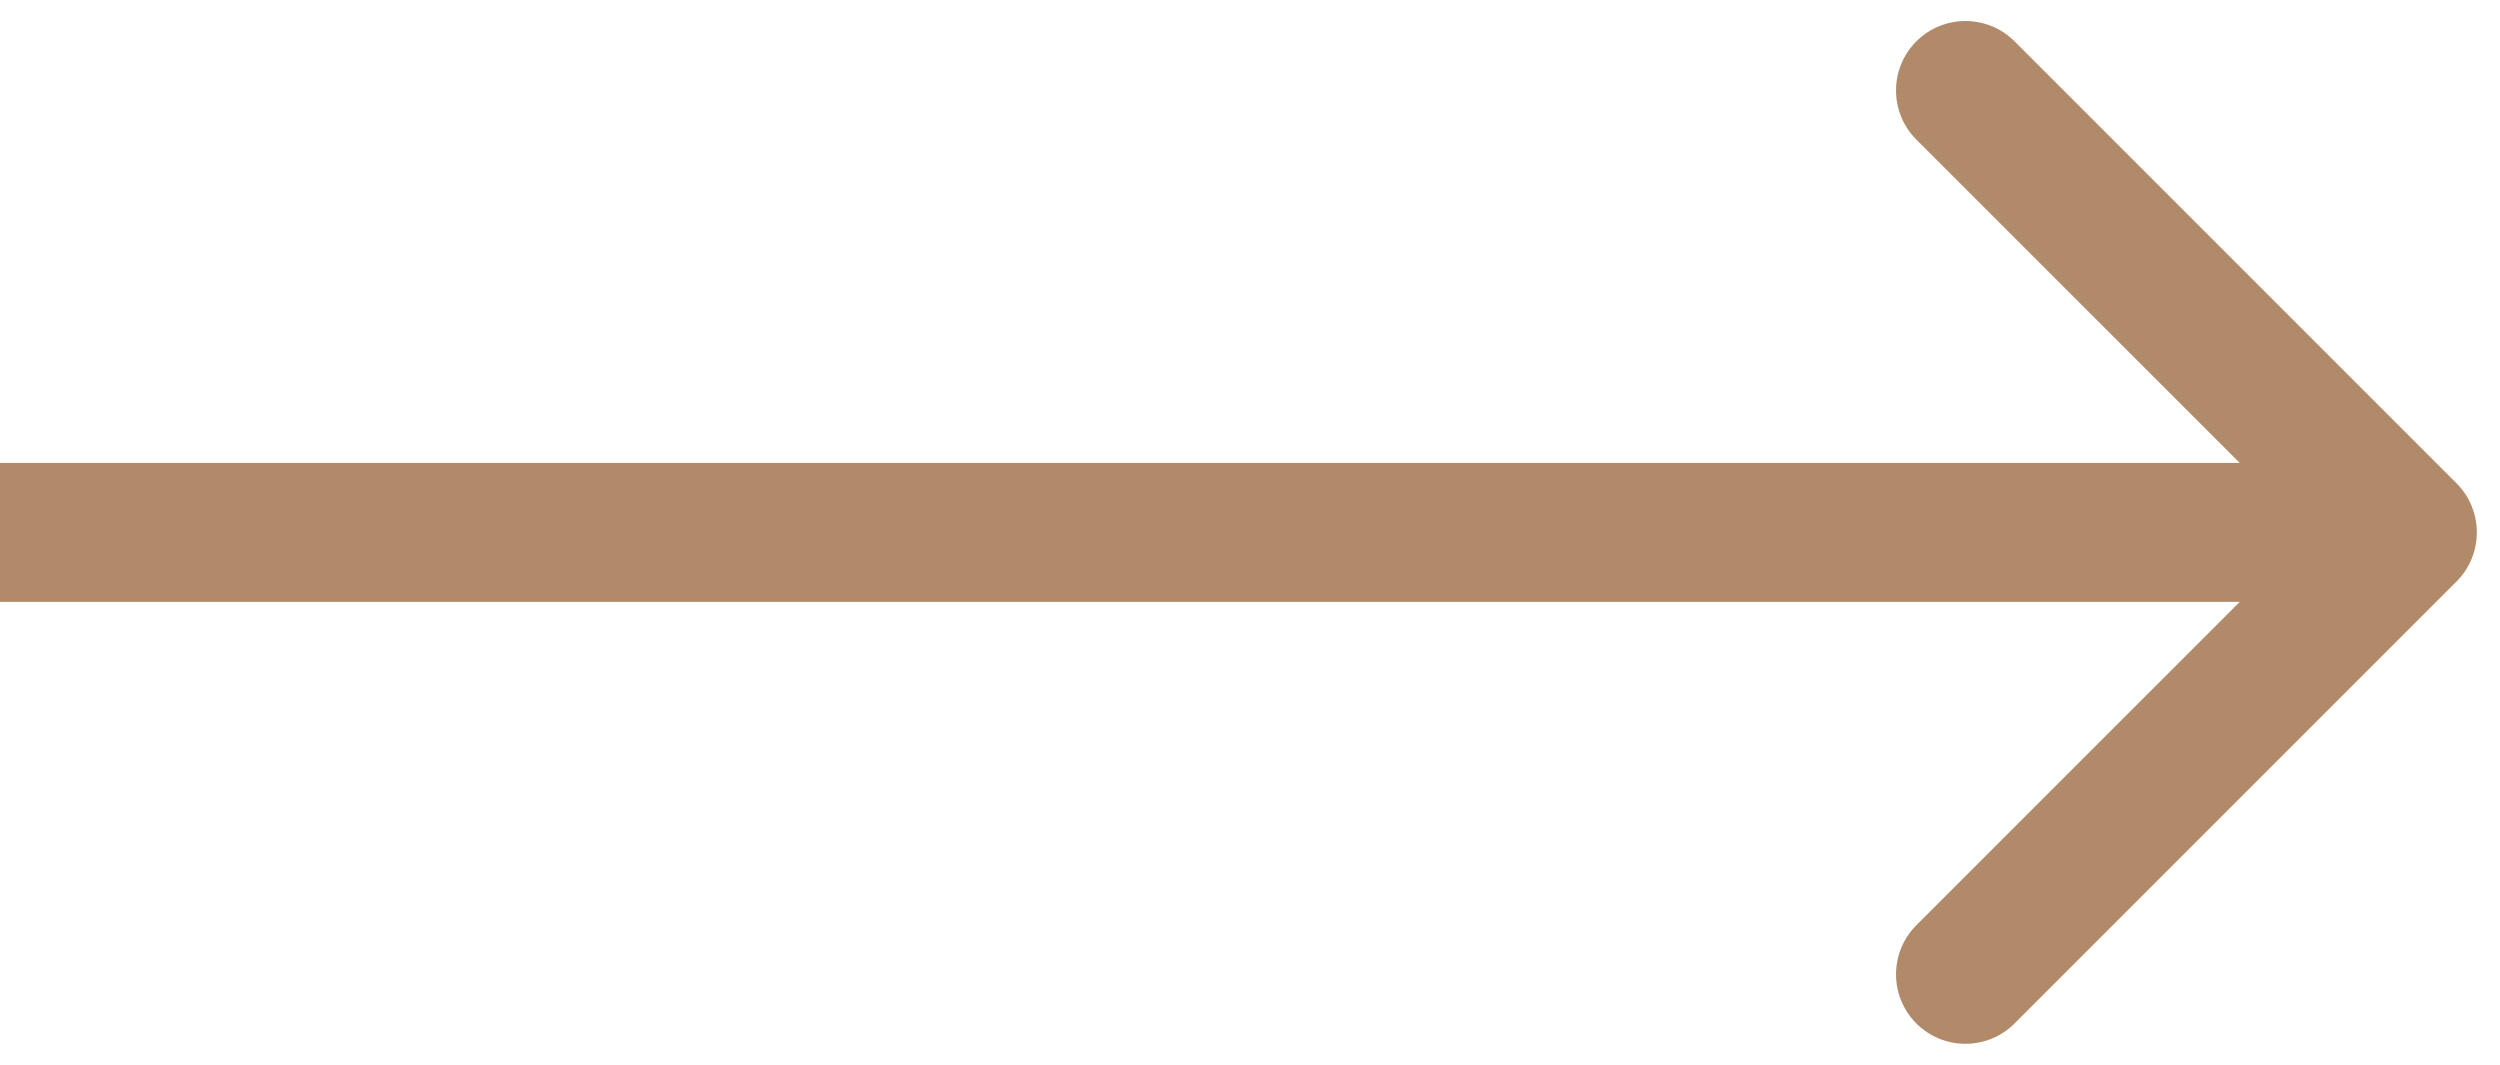 <?xml version="1.0" encoding="UTF-8"?> <svg xmlns="http://www.w3.org/2000/svg" width="54" height="23" viewBox="0 0 54 23" fill="none"> <path d="M53.061 12.561C53.646 11.975 53.646 11.025 53.061 10.439L43.515 0.893C42.929 0.308 41.979 0.308 41.393 0.893C40.808 1.479 40.808 2.429 41.393 3.015L49.879 11.5L41.393 19.985C40.808 20.571 40.808 21.521 41.393 22.107C41.979 22.692 42.929 22.692 43.515 22.107L53.061 12.561ZM0 13H52V10H0V13Z" fill="#B18A6A"></path> </svg> 